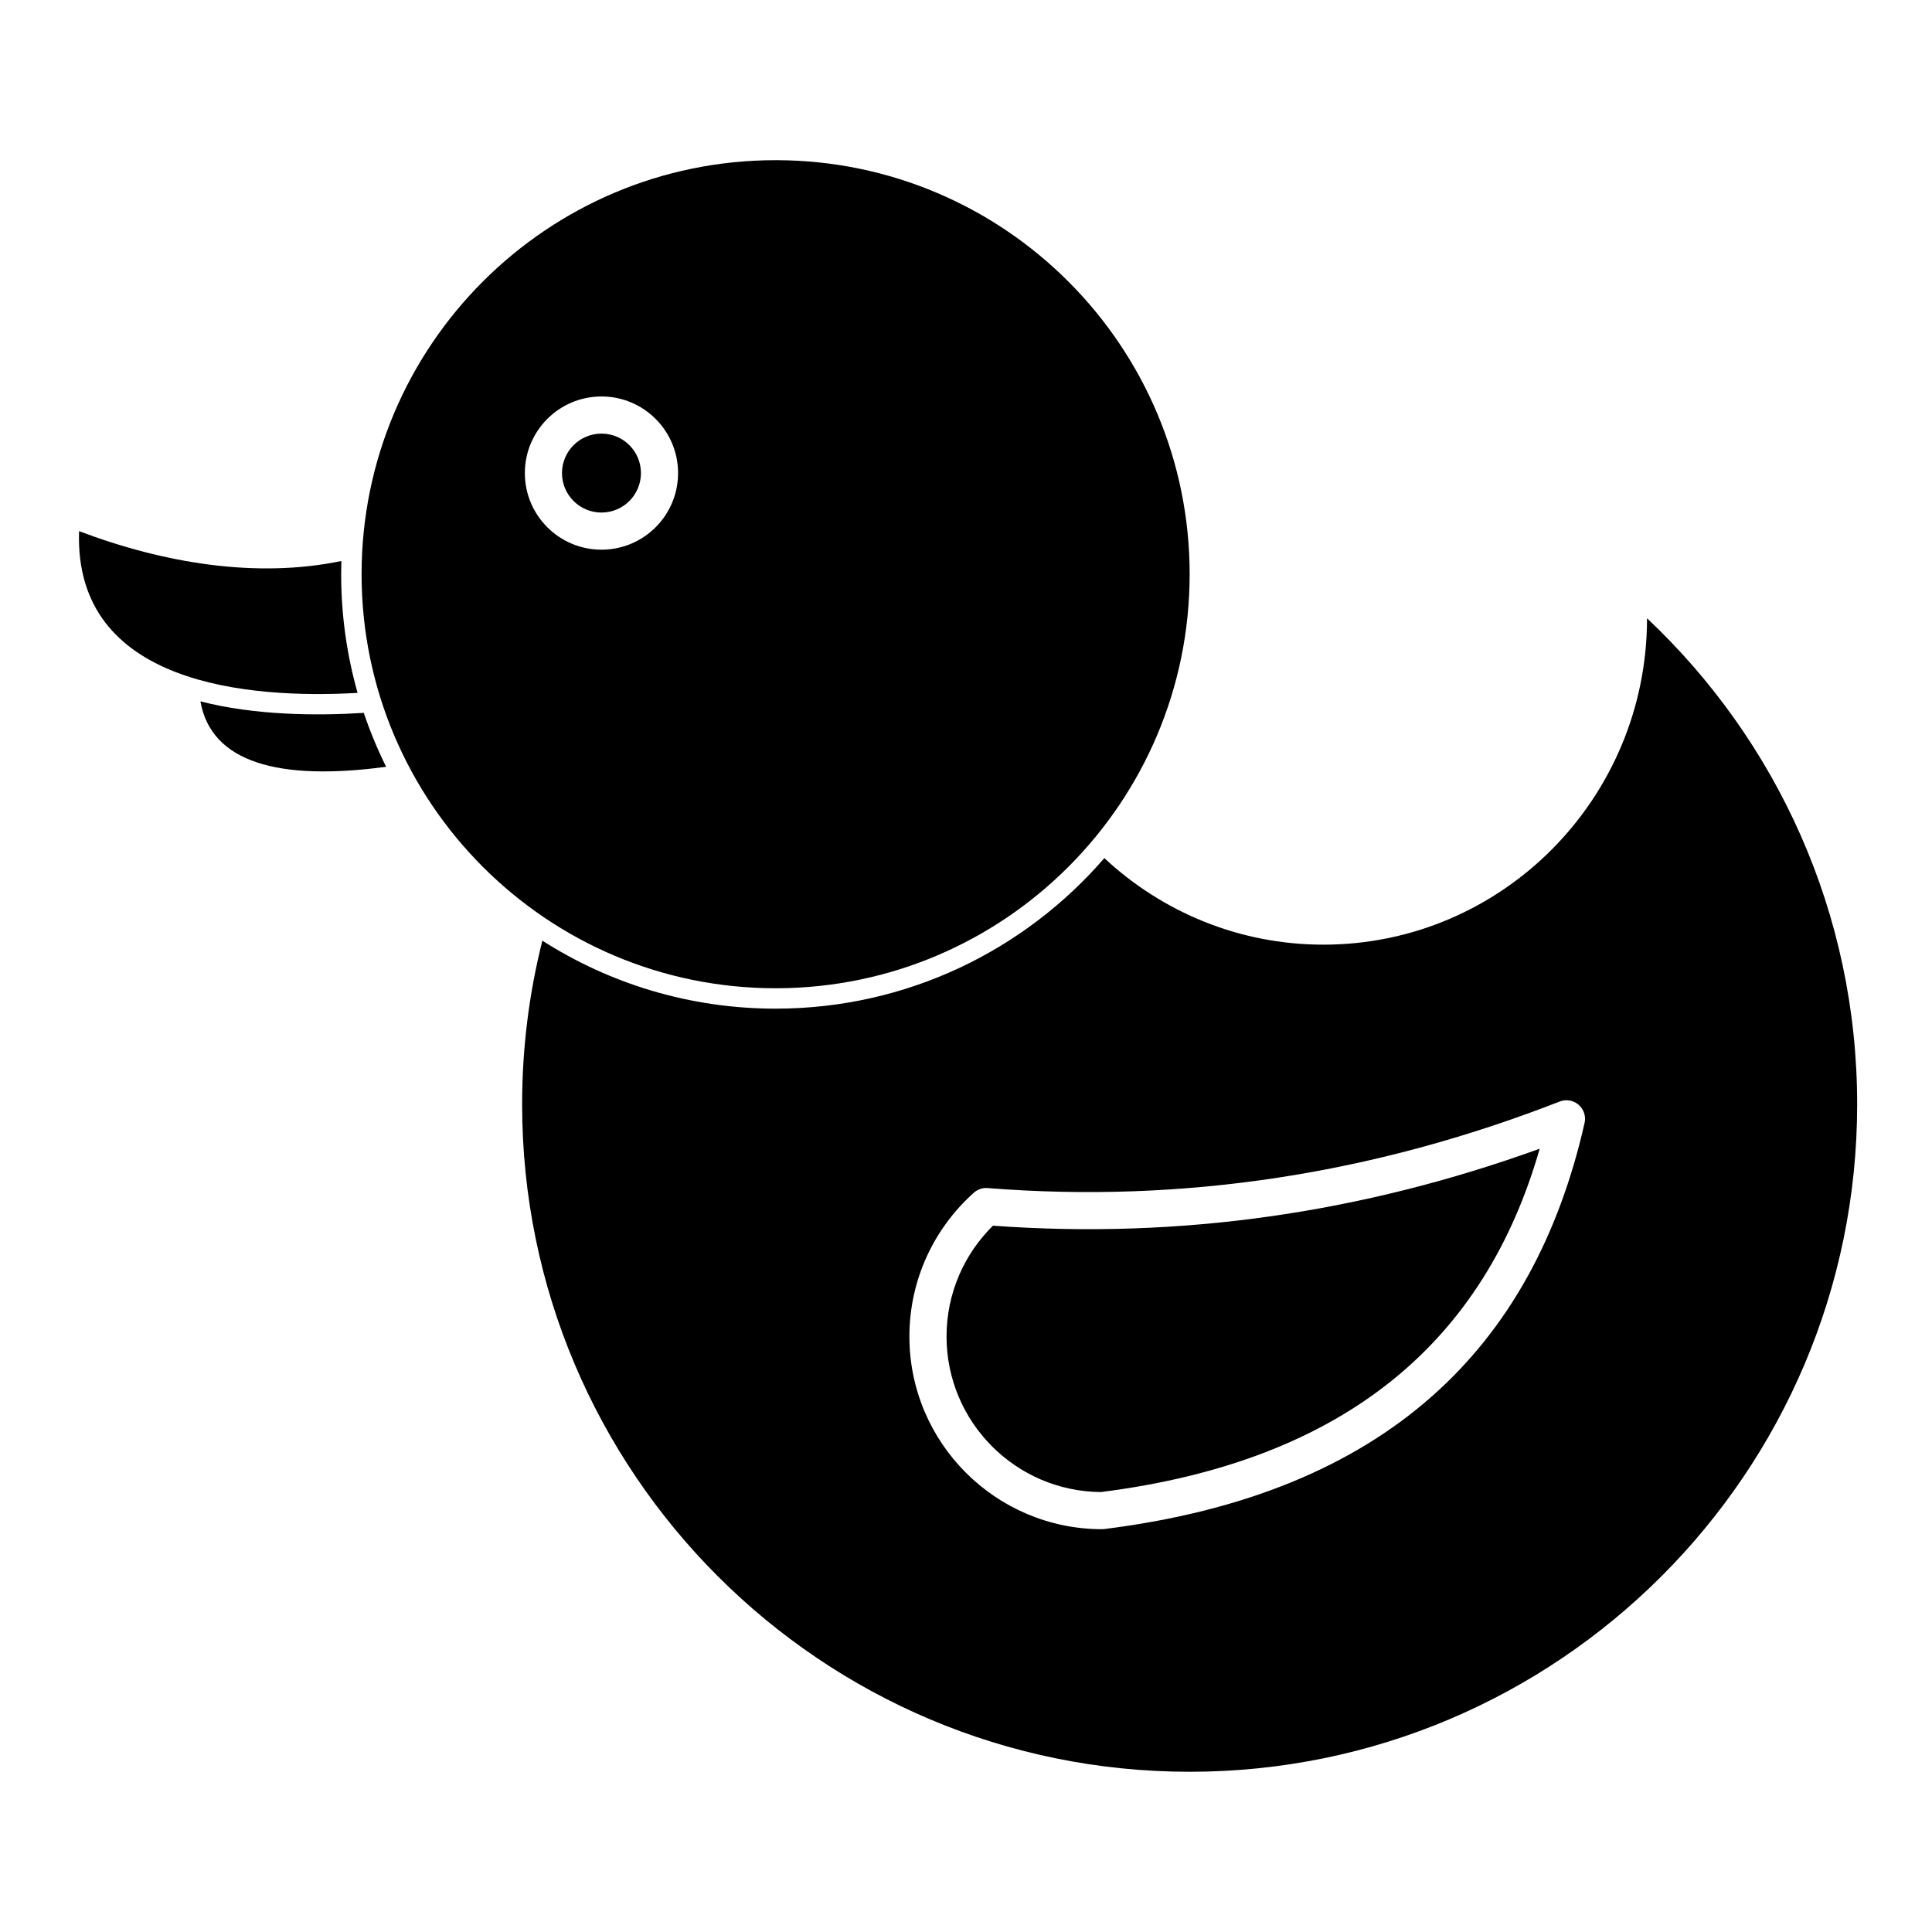 <?xml version="1.0" encoding="UTF-8"?>
<!-- The Best Svg Icon site in the world: iconSvg.co, Visit us! https://iconsvg.co -->
<svg fill="#000000" width="800px" height="800px" version="1.1" viewBox="144 144 512 512" xmlns="http://www.w3.org/2000/svg">
 <path d="m436.66 371.41c-21.117 24.422-52.324 39.891-87.117 39.891-22.742 0-43.949-6.613-61.812-18.016-3.5 13.883-5.363 28.406-5.363 43.363 0 97.633 79.266 176.89 176.9 176.89 97.633 0 176.9-79.262 176.9-176.89 0-50.746-21.414-96.52-55.688-128.8 0 47.824-38.469 86.496-85.762 86.496-22.387 0-42.781-8.699-58.055-22.938zm0.07 177.79c74.531-9.34 113.69-47.922 127.2-107.62 0.402-1.77-0.211-3.621-1.59-4.812-1.379-1.191-3.301-1.516-4.996-0.855-49.098 19.148-99.598 27.051-151.6 22.938-0.645-0.059-1.273 0.02-1.855 0.207l-0.207 0.07c-0.574 0.203-1.117 0.52-1.602 0.953-10.48 9.359-17.078 22.965-17.078 38.102 0 28.16 22.852 51.027 51.012 51.07l0.418-0.023c0.102 0 0.203-0.008 0.297-0.027zm-29.586-80.383c-7.59 7.477-12.301 17.879-12.301 29.363 0 22.652 18.312 41.062 40.926 41.227 65.492-8.293 101.84-40.57 116.26-90.988-47.02 17.012-95.289 24.02-144.89 20.398zm-57.246-282.37c60.398 0.199 109.37 49.281 109.37 109.72s-48.969 109.53-109.37 109.73h-0.355c-60.555 0-109.72-49.172-109.72-109.73 0-60.559 49.164-109.72 109.72-109.72zm-103.57 160.76c-2.277-4.594-4.262-9.367-5.922-14.289-12.547 0.789-28.84 0.672-43.297-3.051 2.863 16.188 20.68 21.176 49.219 17.34zm-7.562-19.582c-2.836-9.996-4.356-20.555-4.356-31.457 0-1.172 0.016-2.332 0.051-3.496-22.352 4.637-46.844 0.672-69.508-7.918-1.418 40.922 45.27 44.484 73.812 42.871zm64.629-78.555c-11.207 0-20.305 9.094-20.305 20.301 0 11.199 9.098 20.301 20.305 20.301h0.262c11.086-0.137 20.039-9.18 20.039-20.301 0-11.117-8.953-20.16-20.039-20.301zm0.133 9.844c5.715 0.066 10.328 4.723 10.328 10.457 0 5.727-4.613 10.391-10.328 10.461h-0.133c-5.773 0-10.465-4.684-10.465-10.461 0-5.773 4.691-10.457 10.465-10.457z" fill-rule="evenodd"/>
</svg>